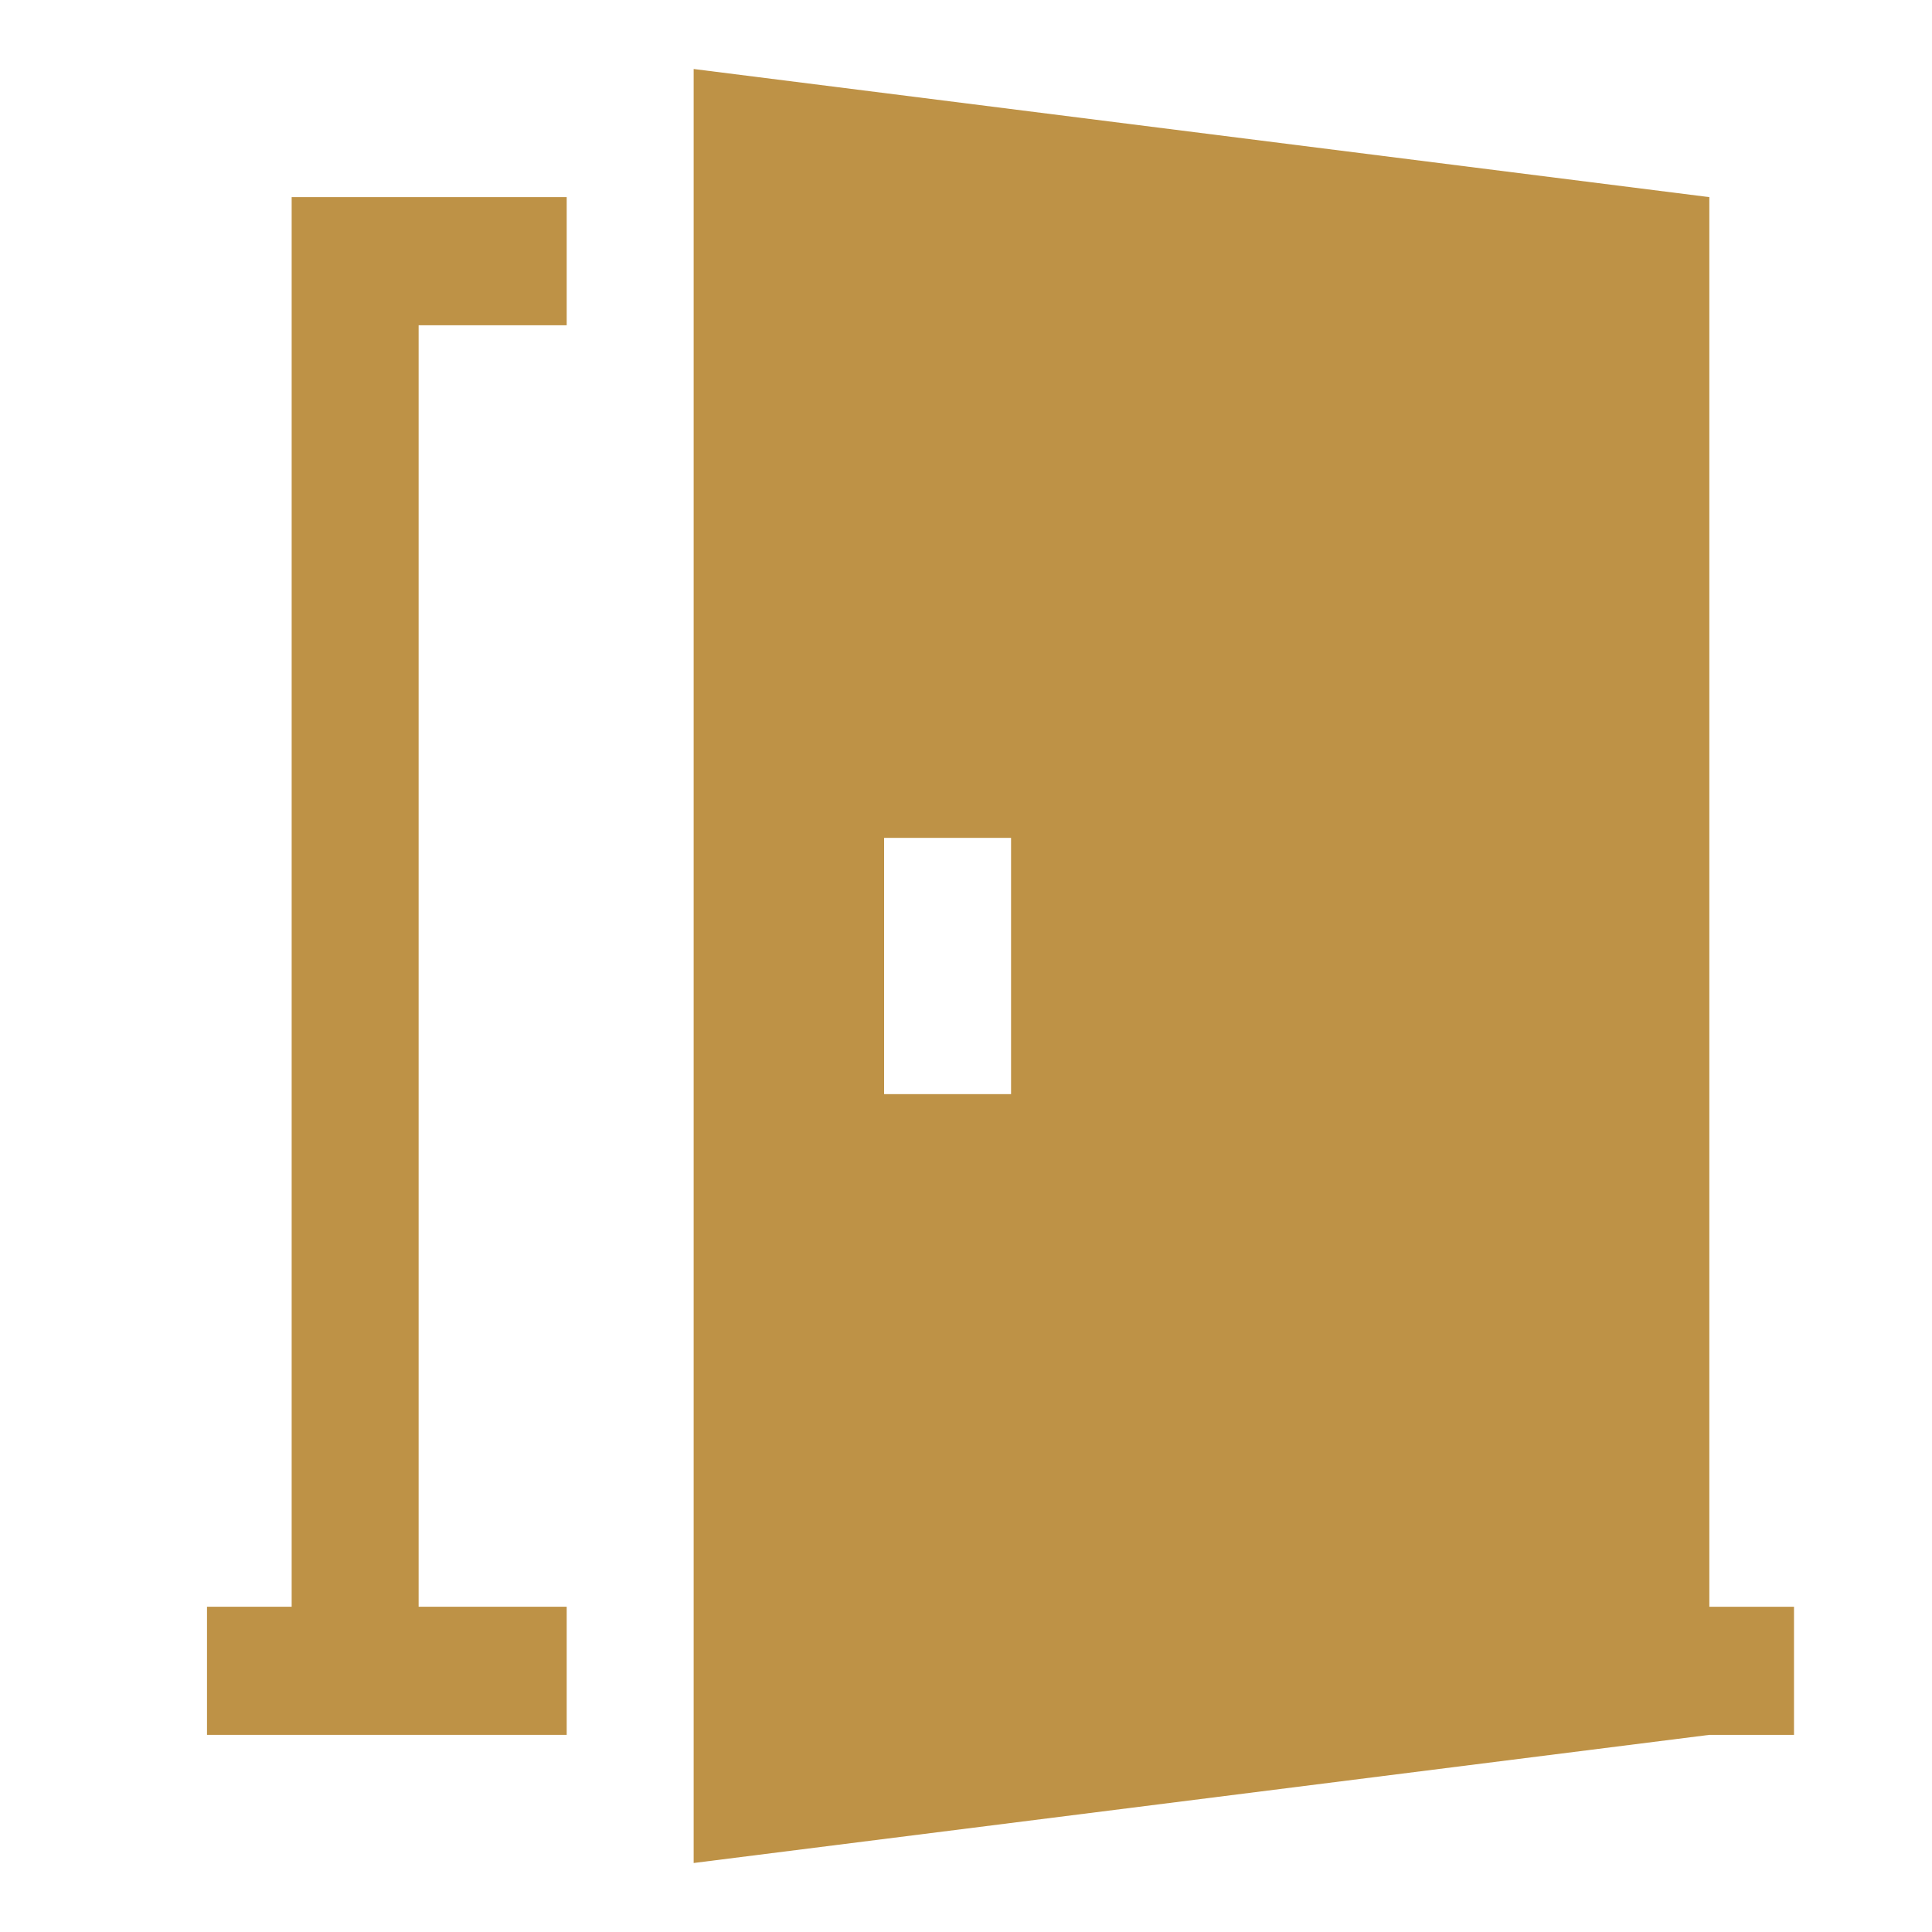 <svg width="28" height="28" viewBox="0 0 28 28" fill="none" xmlns="http://www.w3.org/2000/svg">
<path d="M24.773 2.857L10.053 1V27L24.773 25.143H26V23.286H24.773V2.857ZM14.653 15.857H12.813V12.143H14.653V15.857Z" fill="#BE9246"/>
<path d="M8.213 4.714V2.857H4.227V23.286H3V25.143H8.213V23.286H6.067V4.714H8.213Z" fill="#BE9246"/>
</svg>
